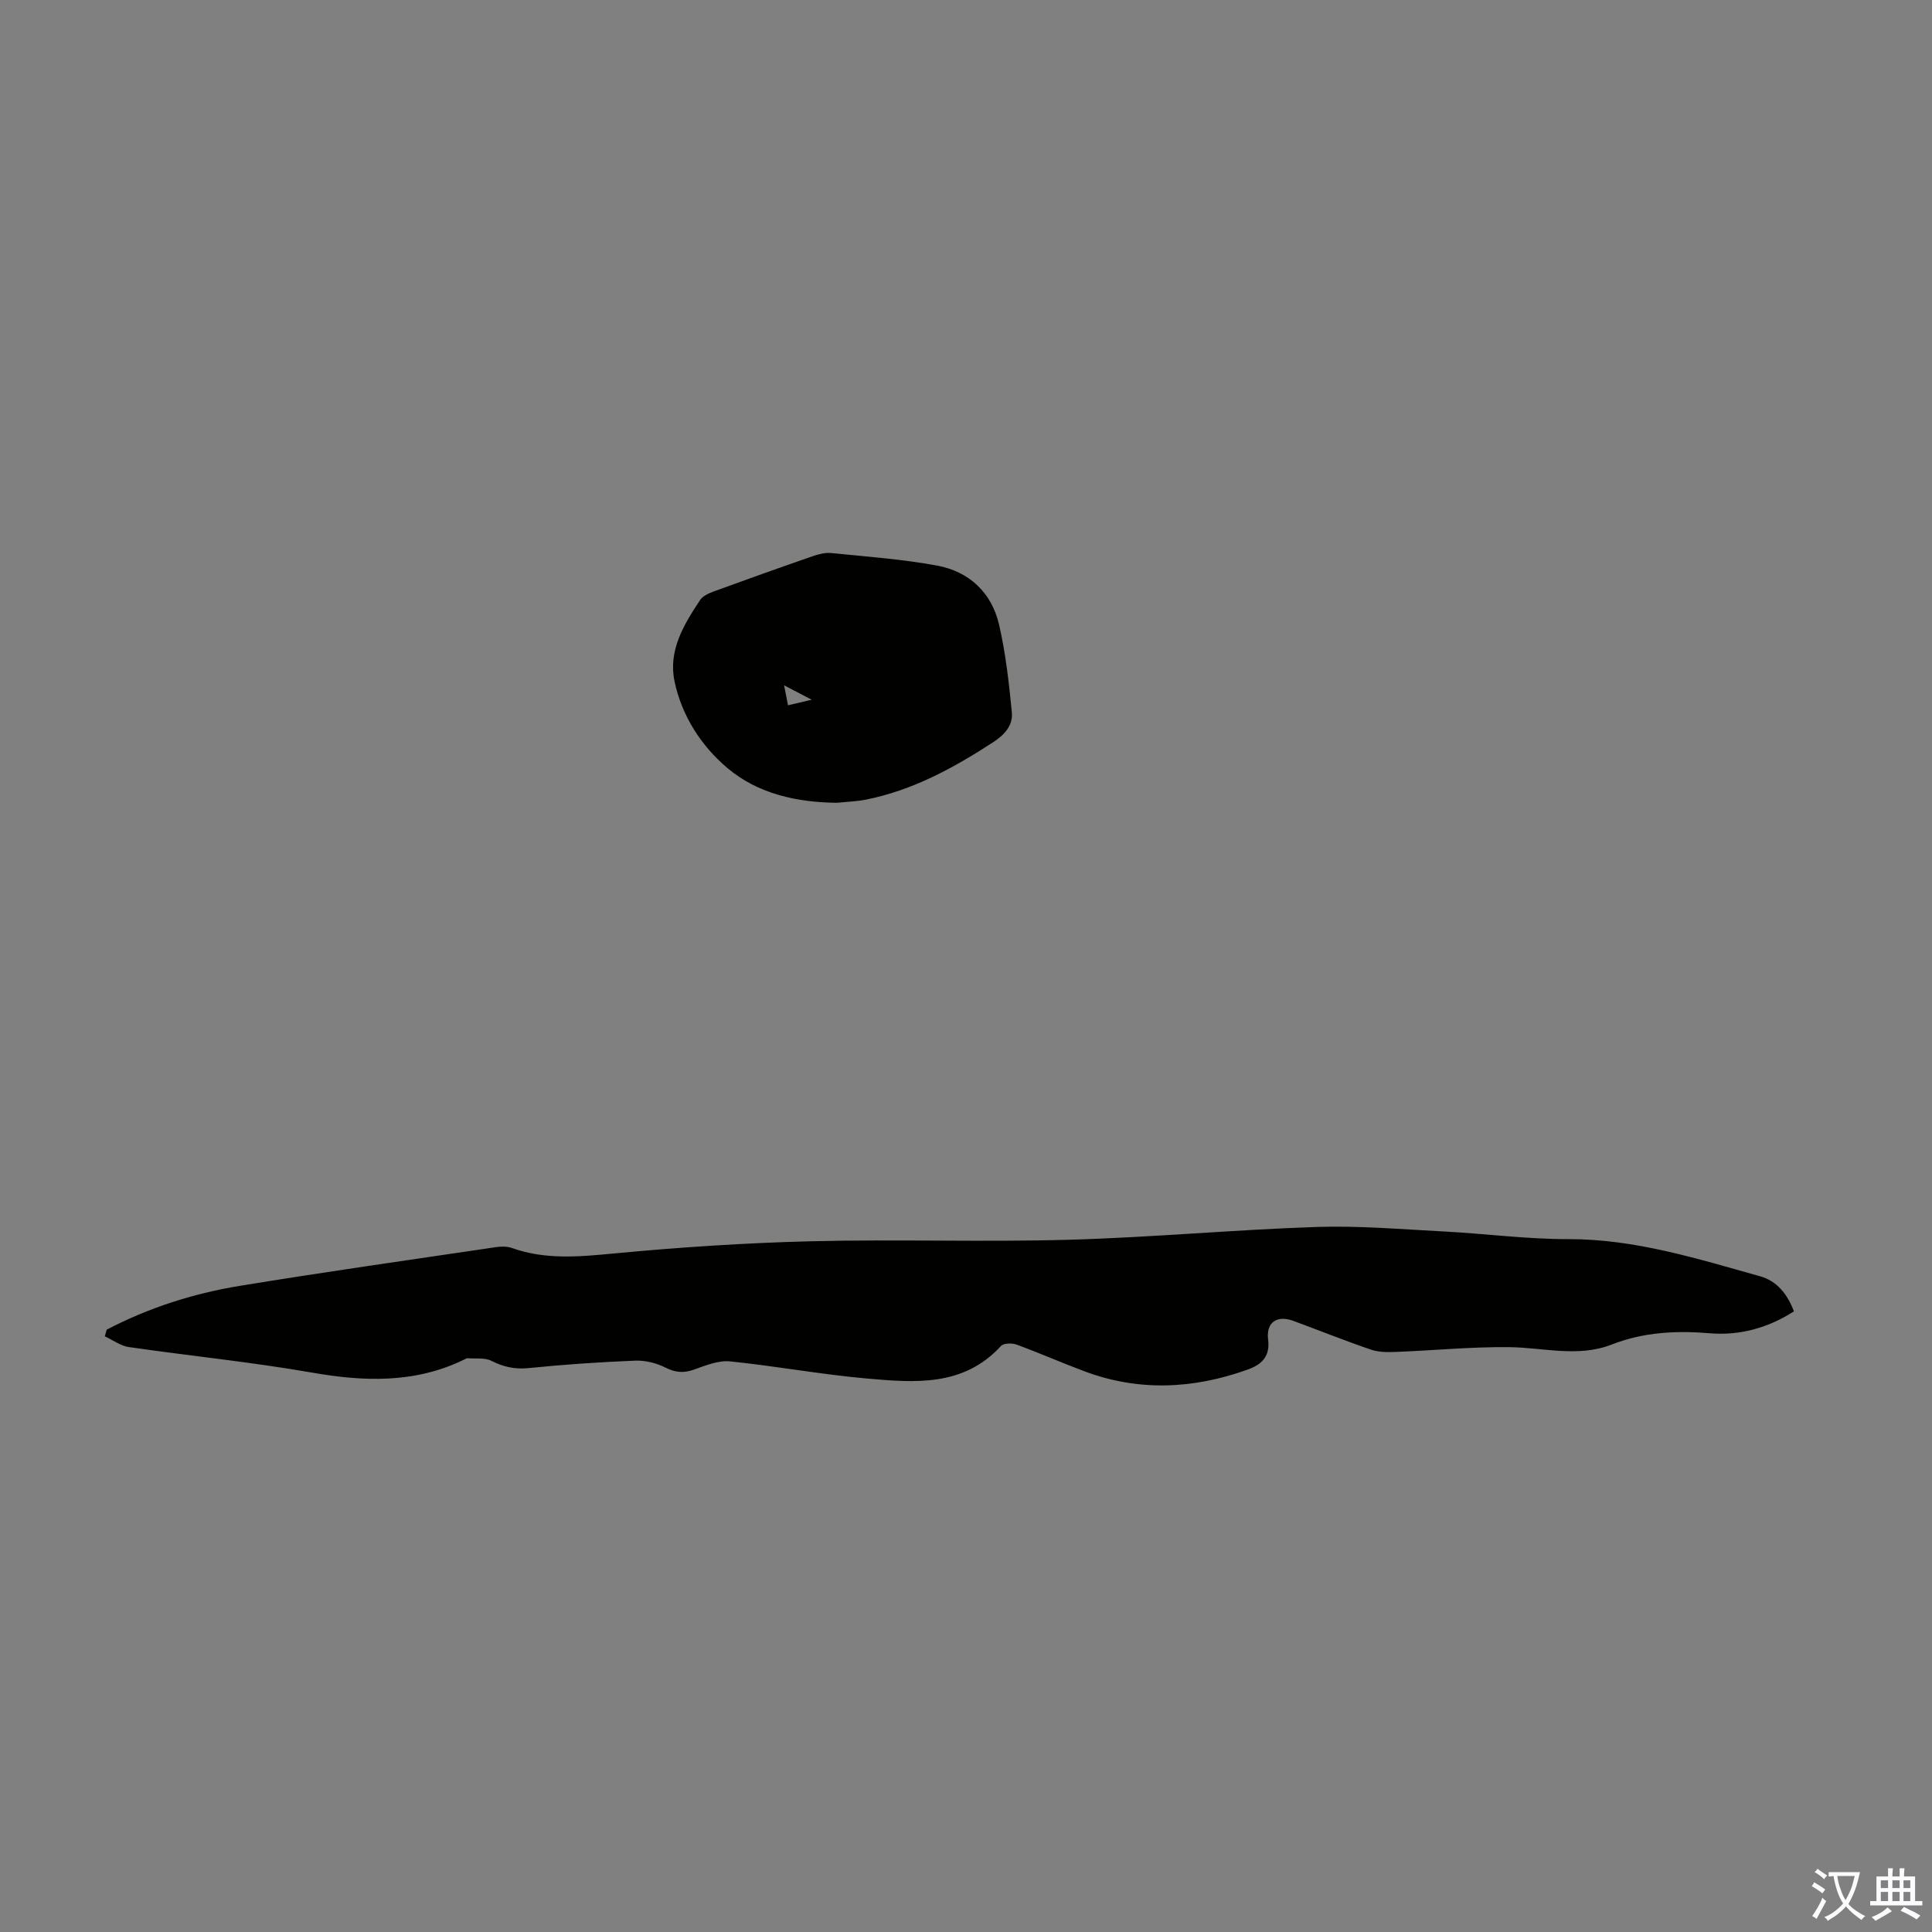 <svg enable-background="new 0 0 400 400" viewBox="0 0 400 400" xmlns="http://www.w3.org/2000/svg"><rect x="0" y="0" width="400" height="400" fill="#808080" stroke="none"/><path d="m22.08 275.3c8.66-4.53 17.91-7.49 27.52-9.07 17.65-2.89 35.36-5.4 53.06-8.02 1.08-.16 2.31-.19 3.31.17 6.95 2.48 13.93 1.82 21.12 1.14 13.57-1.29 27.2-2.19 40.82-2.53 17.79-.44 35.6.19 53.38-.31 17.1-.48 34.16-2.08 51.26-2.65 8.8-.29 17.64.48 26.46.94 8.59.45 17.17 1.6 25.75 1.58 13.79-.02 26.68 4.06 39.68 7.7 3.37.94 5.59 3.58 6.97 7.25-5.3 3.41-11.17 5.05-17.37 4.54-7.02-.58-13.73-.26-20.41 2.35-6.92 2.7-14.14.59-21.25.52-7.78-.08-15.58.69-23.37.99-1.73.07-3.59.07-5.19-.48-5.39-1.84-10.68-3.97-16.03-5.94-3.39-1.25-5.68.26-5.24 3.87s-1.44 5.21-4.27 6.22c-11.21 4.01-22.5 4.57-33.79.33-4.71-1.76-9.31-3.79-14.03-5.52-.94-.34-2.66-.31-3.22.29-7.79 8.51-17.92 7.6-27.82 6.73-9.45-.83-18.82-2.58-28.27-3.54-2.38-.24-4.98.81-7.34 1.66-2.16.78-3.9.7-6-.36-1.89-.95-4.21-1.54-6.31-1.45-7.37.29-14.75.8-22.09 1.54-2.83.28-5.17-.24-7.66-1.5-1.39-.7-3.29-.41-4.96-.54-.2-.02-.42.14-.62.24-10.2 4.99-20.74 4.63-31.65 2.72-12.55-2.19-25.26-3.45-37.87-5.28-1.72-.25-3.3-1.46-4.95-2.22.12-.45.25-.91.38-1.37z" fill="#010100"/><path d="m173.26 166.21c-8.31-.09-16.34-1.87-22.63-7.17-5.43-4.58-9.48-10.81-10.98-18-1.33-6.38 1.93-11.73 5.3-16.81.55-.83 1.73-1.37 2.72-1.74 6.82-2.49 13.66-4.94 20.52-7.31 1.24-.43 2.64-.81 3.91-.68 7.32.74 14.7 1.27 21.92 2.6 6.67 1.24 11.31 5.62 12.84 12.28 1.36 5.92 2.04 12.03 2.63 18.1.26 2.68-1.46 4.61-3.84 6.17-8.2 5.34-16.69 9.98-26.4 11.91-1.96.38-3.99.44-5.99.65zm-10.11-20.19c1.61-.38 2.87-.67 4.91-1.15-2.19-1.14-3.75-1.95-5.72-2.98.32 1.61.53 2.68.81 4.13z" fill="#010100"/><g fill="#fbfafc"><path d="m377.9 391.2c-.2.3-.4.5-.6.8-.7-.6-1.4-1-2.2-1.5.2-.3.4-.5.5-.8.6.4 1.4.8 2.3 1.5zm-1.8 6.1c-.2-.2-.5-.4-.9-.6.4-.6.8-1.2 1.2-1.9s.7-1.3.9-1.9c.3.3.5.5.8.7-.7 1.3-1.4 2.6-2 3.7zm2.2-9c-.3.3-.5.5-.6.8-.6-.6-1.3-1.1-2-1.5.3-.3.5-.5.6-.7.6.5 1.3.9 2 1.4zm.3.2v-.9h2 4.5c-.3 1.3-.6 2.5-1 3.6s-.9 2.1-1.4 3c.4.5 1 1 1.6 1.4s1.2.8 1.9 1.1c-.3.2-.5.4-.8.8-.4-.3-1-.7-1.6-1.2s-1.2-1.1-1.6-1.6c-.5.6-1.1 1.1-1.7 1.6s-1.4.9-2.1 1.4c-.1-.3-.3-.5-.7-.8.6-.2 1.2-.5 1.9-1s1.4-1.1 2-1.8c-.5-.8-.9-1.6-1.2-2.5s-.6-2-.8-3.2c-.4.1-.7.1-1 .1zm2.5 2.7c.3 1 .7 1.7 1 2.2.3-.5.6-1.1 1-2s.6-1.9.9-3h-3.2-.4c.1.9.3 1.8.7 2.8z"/><path d="m396.5 388.5v1.5 3.6h1.5v.9c-.4 0-1 0-1.7 0h-7.9c-.5 0-.9 0-1.2 0v-.9h1.3v-3.5c0-.7 0-1.2 0-1.6h2.4c0-.8 0-1.4 0-1.7h1c0 .3-.1.8-.1 1.7h1.5c0-.8 0-1.4 0-1.7h1c0 .3-.1.9-.1 1.7zm-8.2 9.2c-.2-.3-.5-.5-.8-.8.8-.3 1.4-.6 1.9-.9s1-.7 1.4-1.1c.3.3.6.5.9.8-1.6 1-2.8 1.6-3.4 2zm2.6-6.8v-1.6h-1.5v1.6zm0 2.7v-1.9h-1.5v1.9zm2.4-2.7v-1.6h-1.5v1.6zm0 2.7v-1.9h-1.5v1.9zm.2 2 .7-.8c.4.2.9.5 1.6.8s1.3.7 1.8 1c-.3.3-.5.5-.8.8-.4-.3-1.5-1-3.3-1.8zm2-4.7v-1.6h-1.4v1.6zm0 2.7v-1.9h-1.4v1.9z"/></g></svg>
